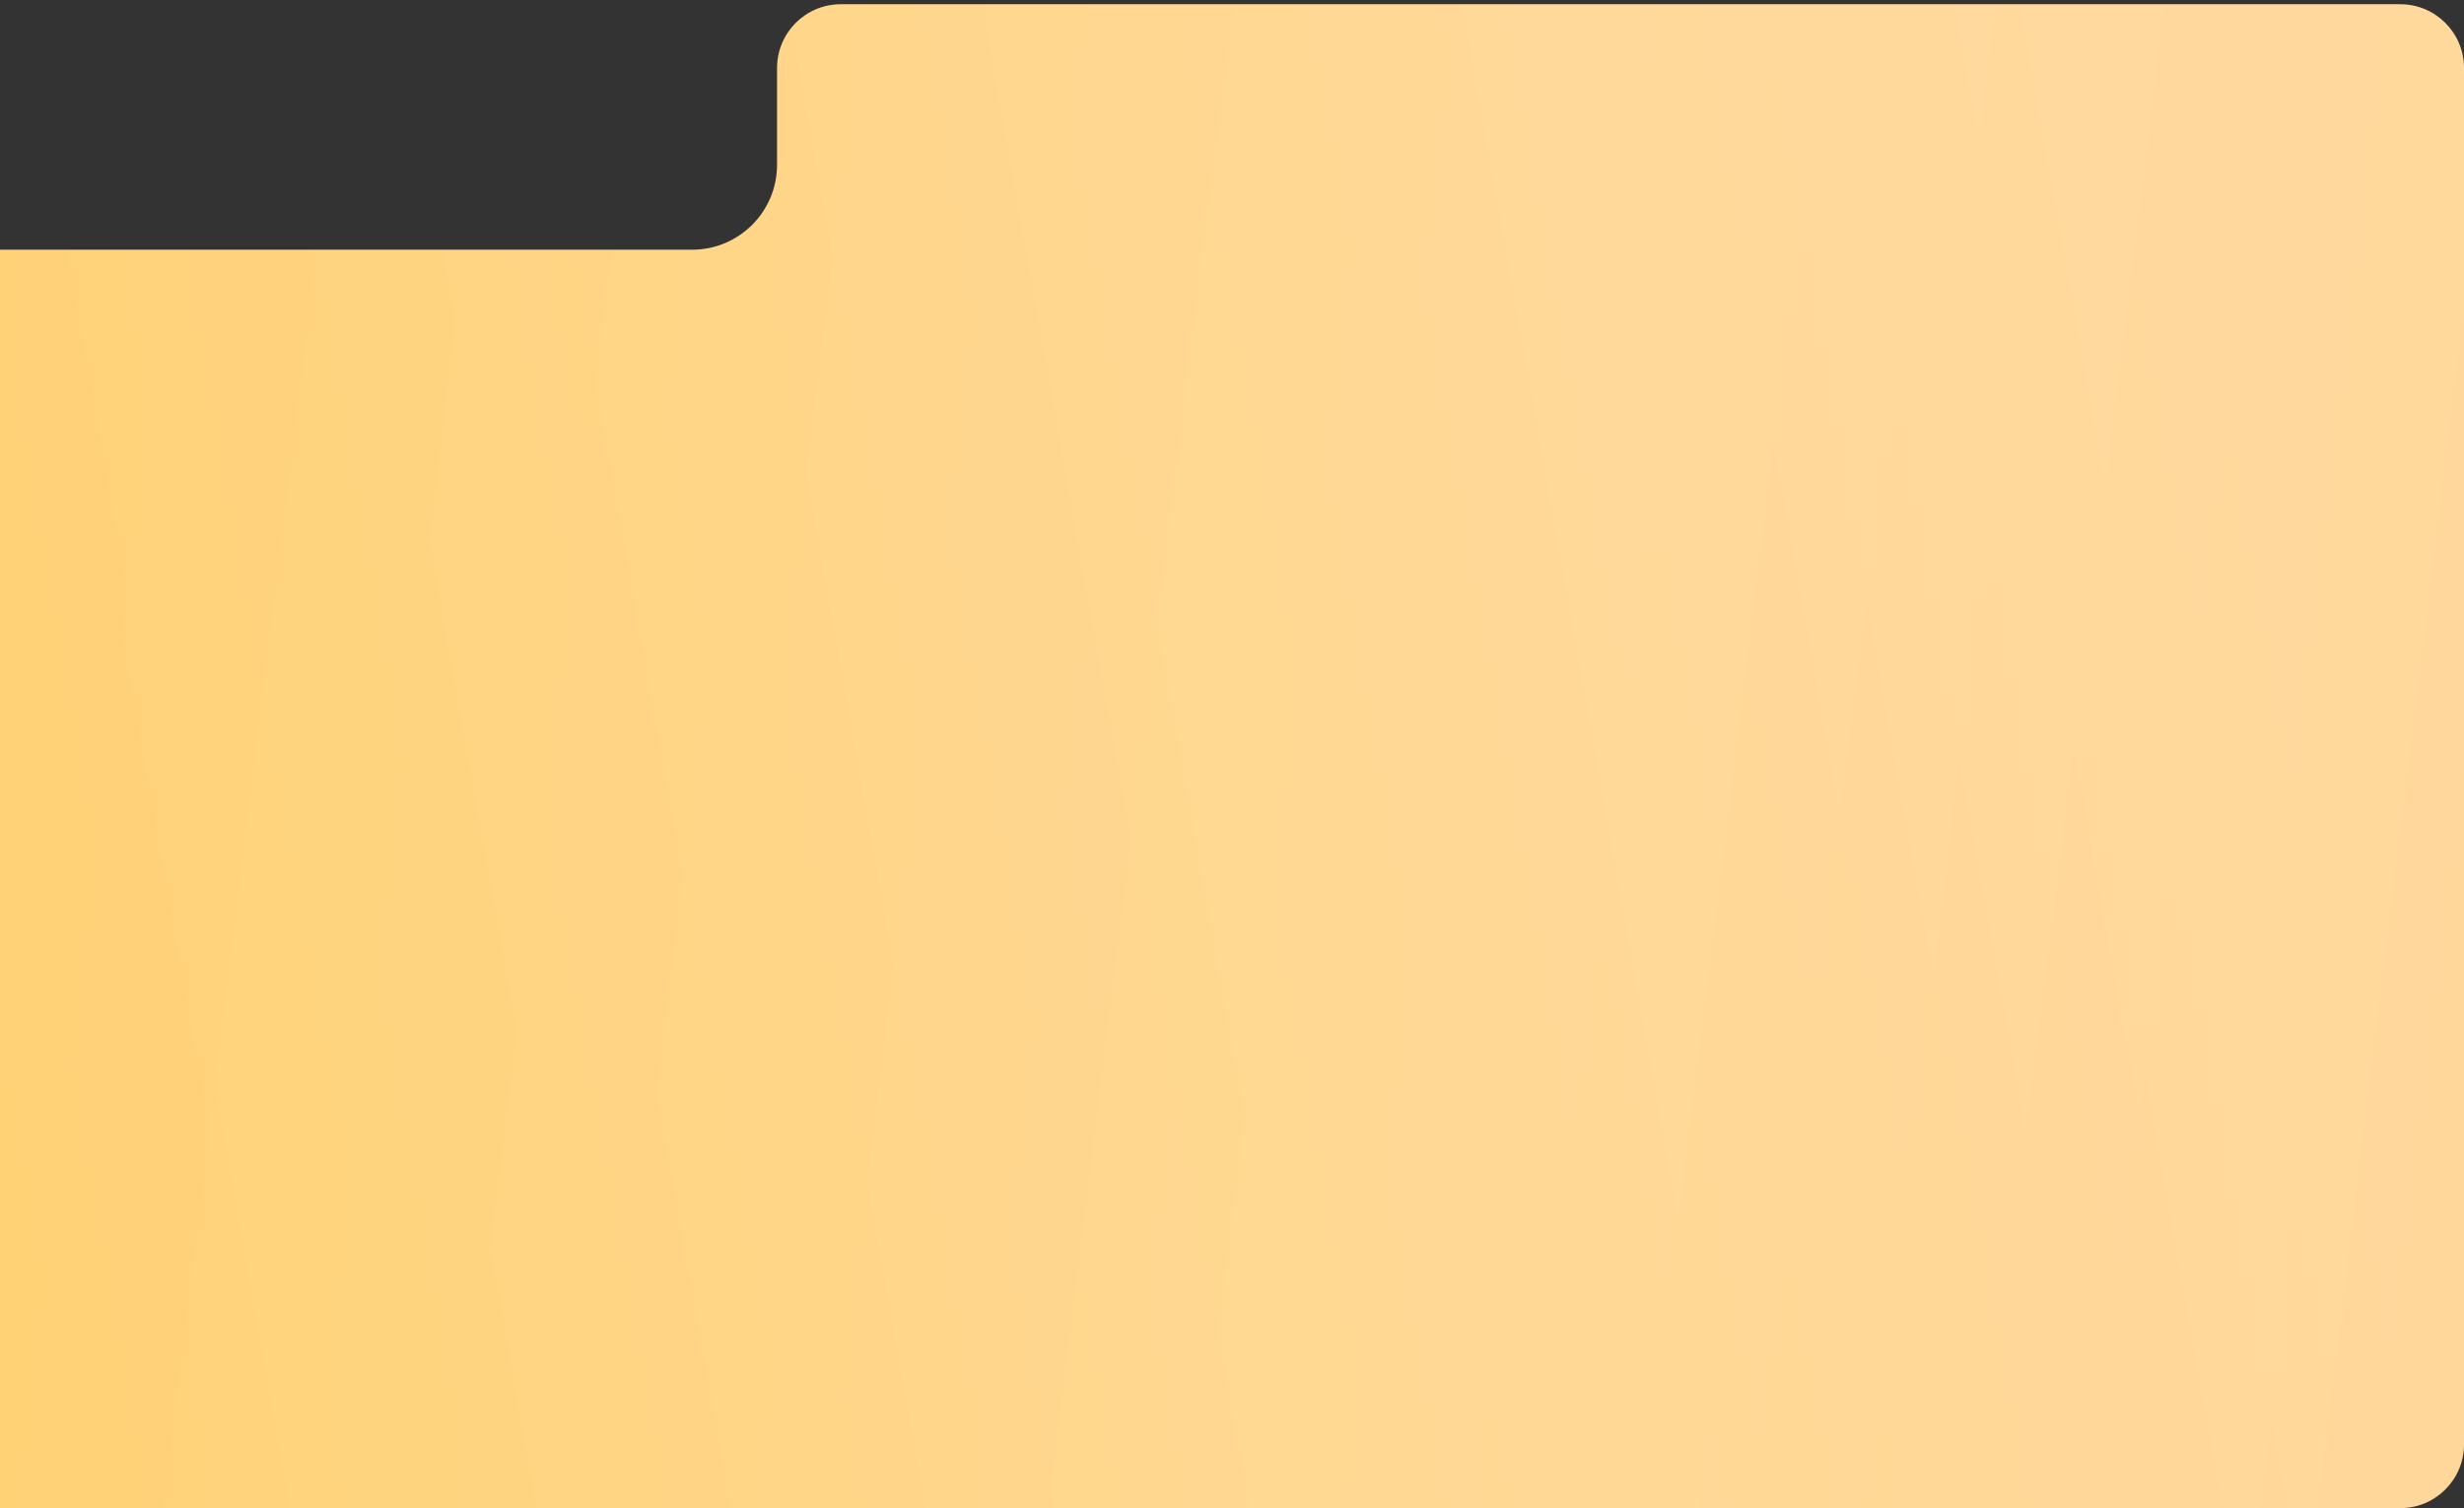 <?xml version="1.0" encoding="UTF-8"?> <svg xmlns="http://www.w3.org/2000/svg" width="580" height="355" viewBox="0 0 580 355" fill="none"><rect x="0" y="0" width="580" height="355" fill="#333333" stroke="none"/> <path d="M162.911 58.779C173.957 58.779 182.911 49.825 182.911 38.779V15.997C182.911 7.713 189.627 0.997 197.911 0.997H565C573.284 0.997 580 7.713 580 15.997V339.997C580 348.281 573.284 354.997 565 354.997H0V58.779H162.911Z" fill="url(#paint0_linear_123_38)"></path> <path d="M162.911 58.779C173.957 58.779 182.911 49.825 182.911 38.779V15.997C182.911 7.713 189.627 0.997 197.911 0.997H565C573.284 0.997 580 7.713 580 15.997V339.997C580 348.281 573.284 354.997 565 354.997H0V58.779H162.911Z" fill="url(#paint1_linear_123_38)" fill-opacity="0.1"></path> <defs> <linearGradient id="paint0_linear_123_38" x1="487.404" y1="-146.845" x2="-60.098" y2="-49.6" gradientUnits="userSpaceOnUse"> <stop stop-color="#FFD698"></stop> <stop offset="1" stop-color="#FFD173"></stop> </linearGradient> <linearGradient id="paint1_linear_123_38" x1="678.342" y1="294.988" x2="-90.553" y2="200.914" gradientUnits="userSpaceOnUse"> <stop stop-color="white" stop-opacity="0"></stop> <stop offset="0.432" stop-color="white"></stop> <stop offset="1" stop-color="white" stop-opacity="0"></stop> </linearGradient> </defs> </svg> 